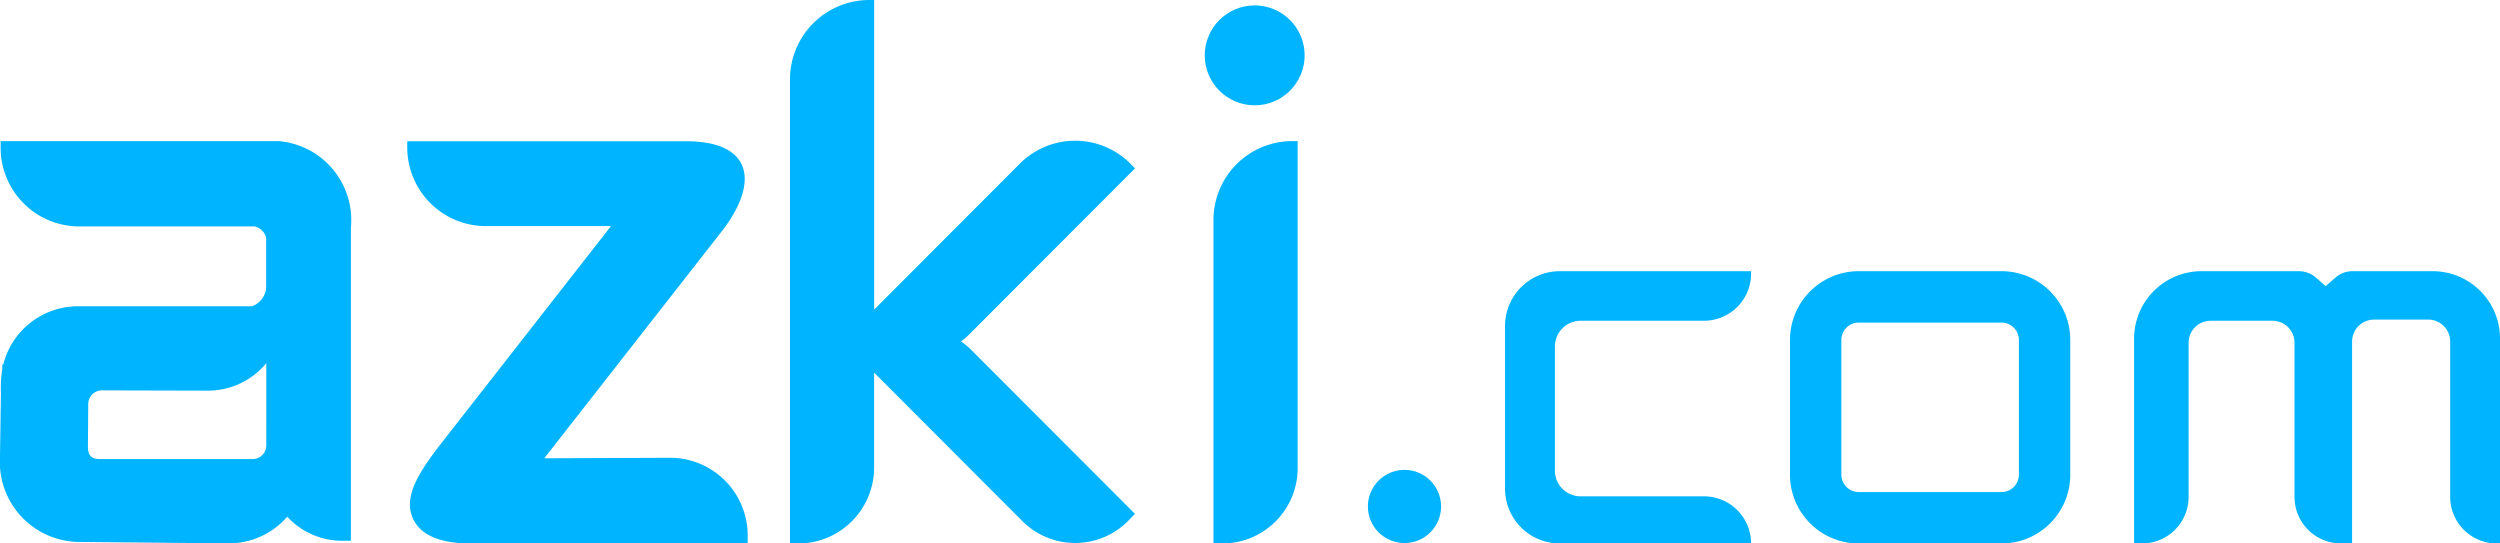 <svg xmlns="http://www.w3.org/2000/svg" viewBox="0 0 92 20">
    <g id="Group_48" transform="translate(-10481.038 -1787.255)">
        <path id="Path_162" fill="#00b4ff" fillRule="evenodd" d="M10531.279,1792.738h.2v12.041a2.773,2.773,0,0,1-2.765,2.766h-.333v-11.913A2.9,2.9,0,0,1,10531.279,1792.738Z" transform="translate(-2.687 -0.29)"/>
        <path id="Path_163" fill="#00b4ff" fillRule="evenodd" d="M10514.8,1787.255h.2v11.393l5.362-5.371a2.874,2.874,0,0,1,4.094.027l.143.147-6.1,6.109a2.8,2.8,0,0,1-.3.26,2.852,2.852,0,0,1,.391.329l6.007,6.016-.232.24a2.745,2.745,0,0,1-3.911.026l-5.455-5.464v3.483a2.8,2.8,0,0,1-2.767,2.807h-.33v-17.063A2.924,2.924,0,0,1,10514.8,1787.255Z" transform="translate(-1.793 0)"/>
        <path id="Path_164" fill="#00b4ff" fillRule="evenodd" d="M10481.038,1804.52v-.206l.035-2.314a4.44,4.44,0,0,1,.049-.881v-.158h.035a2.839,2.839,0,0,1,2.7-2.145h6.454a.792.792,0,0,0,.522-.676v-1.821a.55.55,0,0,0-.43-.442h-6.472a2.893,2.893,0,0,1-2.869-2.933v-.206h10.225a2.915,2.915,0,0,1,2.663,3.2v11.507h-.331a2.741,2.741,0,0,1-2.01-.885,2.848,2.848,0,0,1-2.175.981l-5.521-.053a2.938,2.938,0,0,1-2.785-2.2h-.013v-.051a2.941,2.941,0,0,1-.084-.717Zm9.8-3.609a2.792,2.792,0,0,1-2.16,1.01l-3.851-.01a.507.507,0,0,0-.542.519l-.011,1.566c0,.5.368.442.607.442h5.467a.5.5,0,0,0,.489-.487Z" transform="translate(0 -0.29)"/>
        <circle id="Ellipse_10" fill="#00b4ff" cx="1.838" cy="1.838" r="1.838" transform="translate(10525.373 1787.454)"/>
        <path id="Path_165" fill="#00b4ff" fillRule="evenodd" d="M10498.4,1803.6l6.045-7.735h-4.652a2.893,2.893,0,0,1-2.846-2.922l0-.2h10.26c2.471,0,2.7,1.544,1.3,3.333l-6.518,8.334,4.686-.019a2.859,2.859,0,0,1,2.8,2.827l0,.331h-10.125c-1.295,0-1.879-.364-2.139-.816C10496.689,1805.82,10497.486,1804.767,10498.4,1803.6Z" transform="translate(-0.922 -0.29)"/>
        <path id="Path_166" fill="#00b4ff" fillRule="evenodd" d="M10548.859,1797.755h-7.04a2.014,2.014,0,0,0-2.014,2.014v5.993a2.014,2.014,0,0,0,2.014,2.013h7.04a1.734,1.734,0,0,0-1.734-1.735h-4.539a.946.946,0,0,1-.946-.946v-4.57a.945.945,0,0,1,.946-.945h4.539a1.734,1.734,0,0,0,1.734-1.735Z" transform="translate(-3.381 -0.52)"/>
        <g id="Group_47" transform="translate(10546.91 1797.235)">
            <g id="Group_46">
                <path id="Path_167" fill="#00b4ff" d="M10558.729,1799.646a.639.639,0,0,1,.639.637v4.962a.639.639,0,0,1-.639.637h-5.255a.639.639,0,0,1-.639-.637v-4.962a.639.639,0,0,1,.639-.637h5.255m0-1.891h-5.255a2.529,2.529,0,0,0-2.529,2.529v4.962a2.529,2.529,0,0,0,2.529,2.529h5.255a2.53,2.53,0,0,0,2.53-2.529v-4.962a2.53,2.53,0,0,0-2.53-2.529Z" transform="translate(-10550.945 -1797.755)"/>
            </g>
        </g>
        <path id="Path_168" fill="#00b4ff" d="M10564.426,1800.236v7.538h.293a1.713,1.713,0,0,0,1.713-1.713v-5.673a.808.808,0,0,1,.809-.809h2.277a.81.81,0,0,1,.811.809v5.673a1.712,1.712,0,0,0,1.713,1.713h.406v-7.429a.81.81,0,0,1,.811-.809h1.99a.808.808,0,0,1,.809.809v5.716a1.713,1.713,0,0,0,1.713,1.713h.121v-7.538a2.48,2.48,0,0,0-2.48-2.481h-2.951a.943.943,0,0,0-.623.234l-.363.316-.361-.316a.947.947,0,0,0-.623-.234h-3.582A2.481,2.481,0,0,0,10564.426,1800.236Z" transform="translate(-4.853 -0.52)"/>
        <circle id="Ellipse_11" fill="#00b4ff" cx="1.347" cy="1.347" r="1.347" transform="translate(10531.376 1804.546)"/>
    </g>
</svg>
